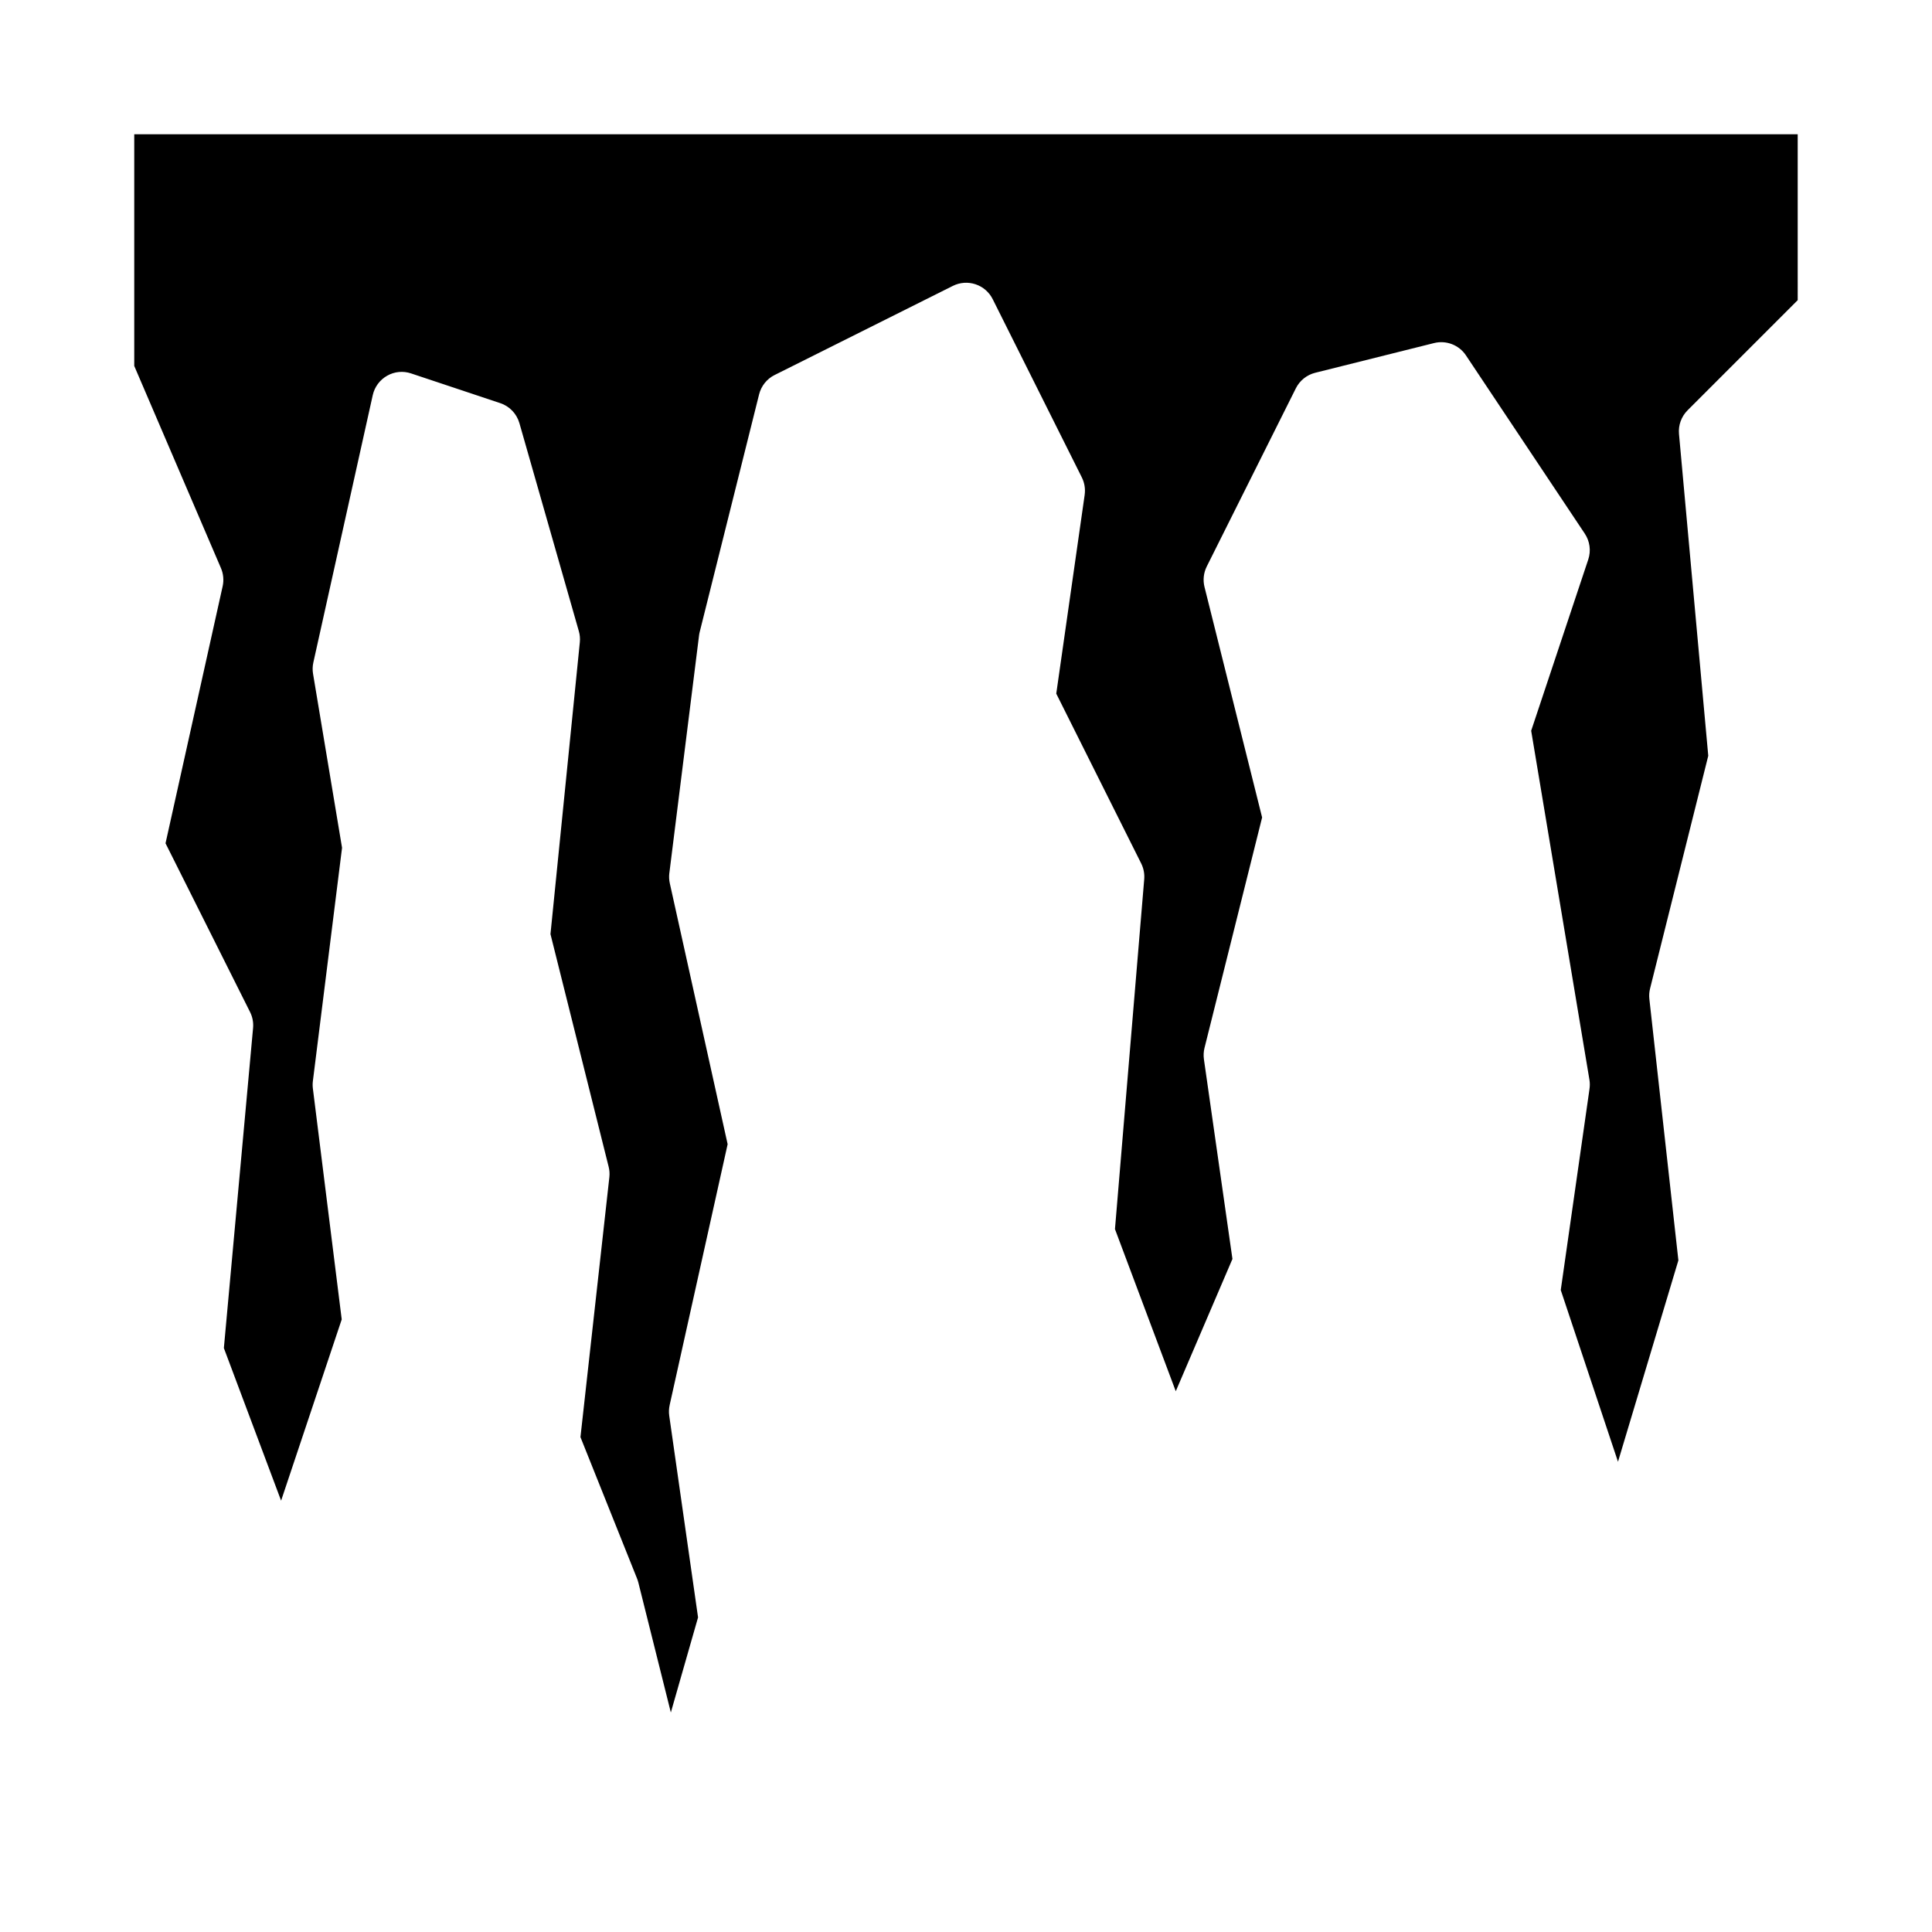 <?xml version="1.0" encoding="UTF-8"?>
<!-- Uploaded to: ICON Repo, www.iconrepo.com, Generator: ICON Repo Mixer Tools -->
<svg fill="#000000" width="800px" height="800px" version="1.1" viewBox="144 144 512 512" xmlns="http://www.w3.org/2000/svg">
 <path d="m620.41 223.55-29.18 29.18v0.004c-1.66 1.652-2.492 3.961-2.277 6.297l7.754 85.262-15.418 61.668c-0.23 0.906-0.293 1.844-0.191 2.773l7.691 69.273-16.004 53.371-15.168-45.5 7.613-53.262h-0.004c0.125-0.801 0.125-1.613 0-2.41l-15.449-92.551 15.129-45.383c0.766-2.305 0.426-4.836-0.922-6.856l-31.488-47.23v-0.004c-1.848-2.766-5.234-4.074-8.461-3.266l-31.488 7.871c-2.231 0.559-4.106 2.062-5.133 4.117l-23.617 47.23v0.004c-0.836 1.68-1.047 3.602-0.59 5.422l15.266 61.07-15.266 61.074c-0.246 0.988-0.297 2.012-0.156 3.019l7.559 52.914-15.02 35.055-16.113-42.965 7.75-92.699c0.125-1.438-0.148-2.879-0.785-4.172l-22.523-45.035 7.527-52.664h-0.004c0.23-1.586-0.031-3.203-0.746-4.637l-23.617-47.23c-0.93-1.871-2.57-3.293-4.551-3.953-1.98-0.664-4.144-0.508-6.012 0.426l-47.23 23.617-0.004-0.004c-2.055 1.031-3.559 2.91-4.117 5.141l-15.742 62.977c-0.078 0.309-0.137 0.617-0.172 0.93l-7.871 62.977h-0.004c-0.109 0.895-0.066 1.805 0.129 2.684l15.324 69.141-15.367 69.141h0.004c-0.207 0.926-0.246 1.883-0.113 2.824l7.637 53.441-7.211 25.191-8.609-34.422c-0.09-0.344-0.195-0.684-0.324-1.016l-15.02-37.535 7.66-68.887c0.102-0.926 0.039-1.867-0.191-2.769l-15.414-61.645 7.781-77.359c0.098-0.992 0.008-1.992-0.27-2.945l-15.742-55.105c-0.715-2.496-2.613-4.484-5.078-5.305l-23.617-7.871c-2.113-0.719-4.434-0.496-6.367 0.613-1.938 1.098-3.32 2.965-3.805 5.141l-15.742 70.848c-0.219 0.984-0.246 2.004-0.078 3l7.684 46.105-7.731 61.836c-0.082 0.648-0.082 1.301 0 1.949l7.644 61.203-16.062 48.031-15.168-40.438 7.738-84.801c0.137-1.457-0.137-2.922-0.789-4.234l-22.41-44.734 15.137-68.117c0.355-1.613 0.199-3.293-0.449-4.809l-22.977-53.578v-61.402h440.83z"/>
</svg>